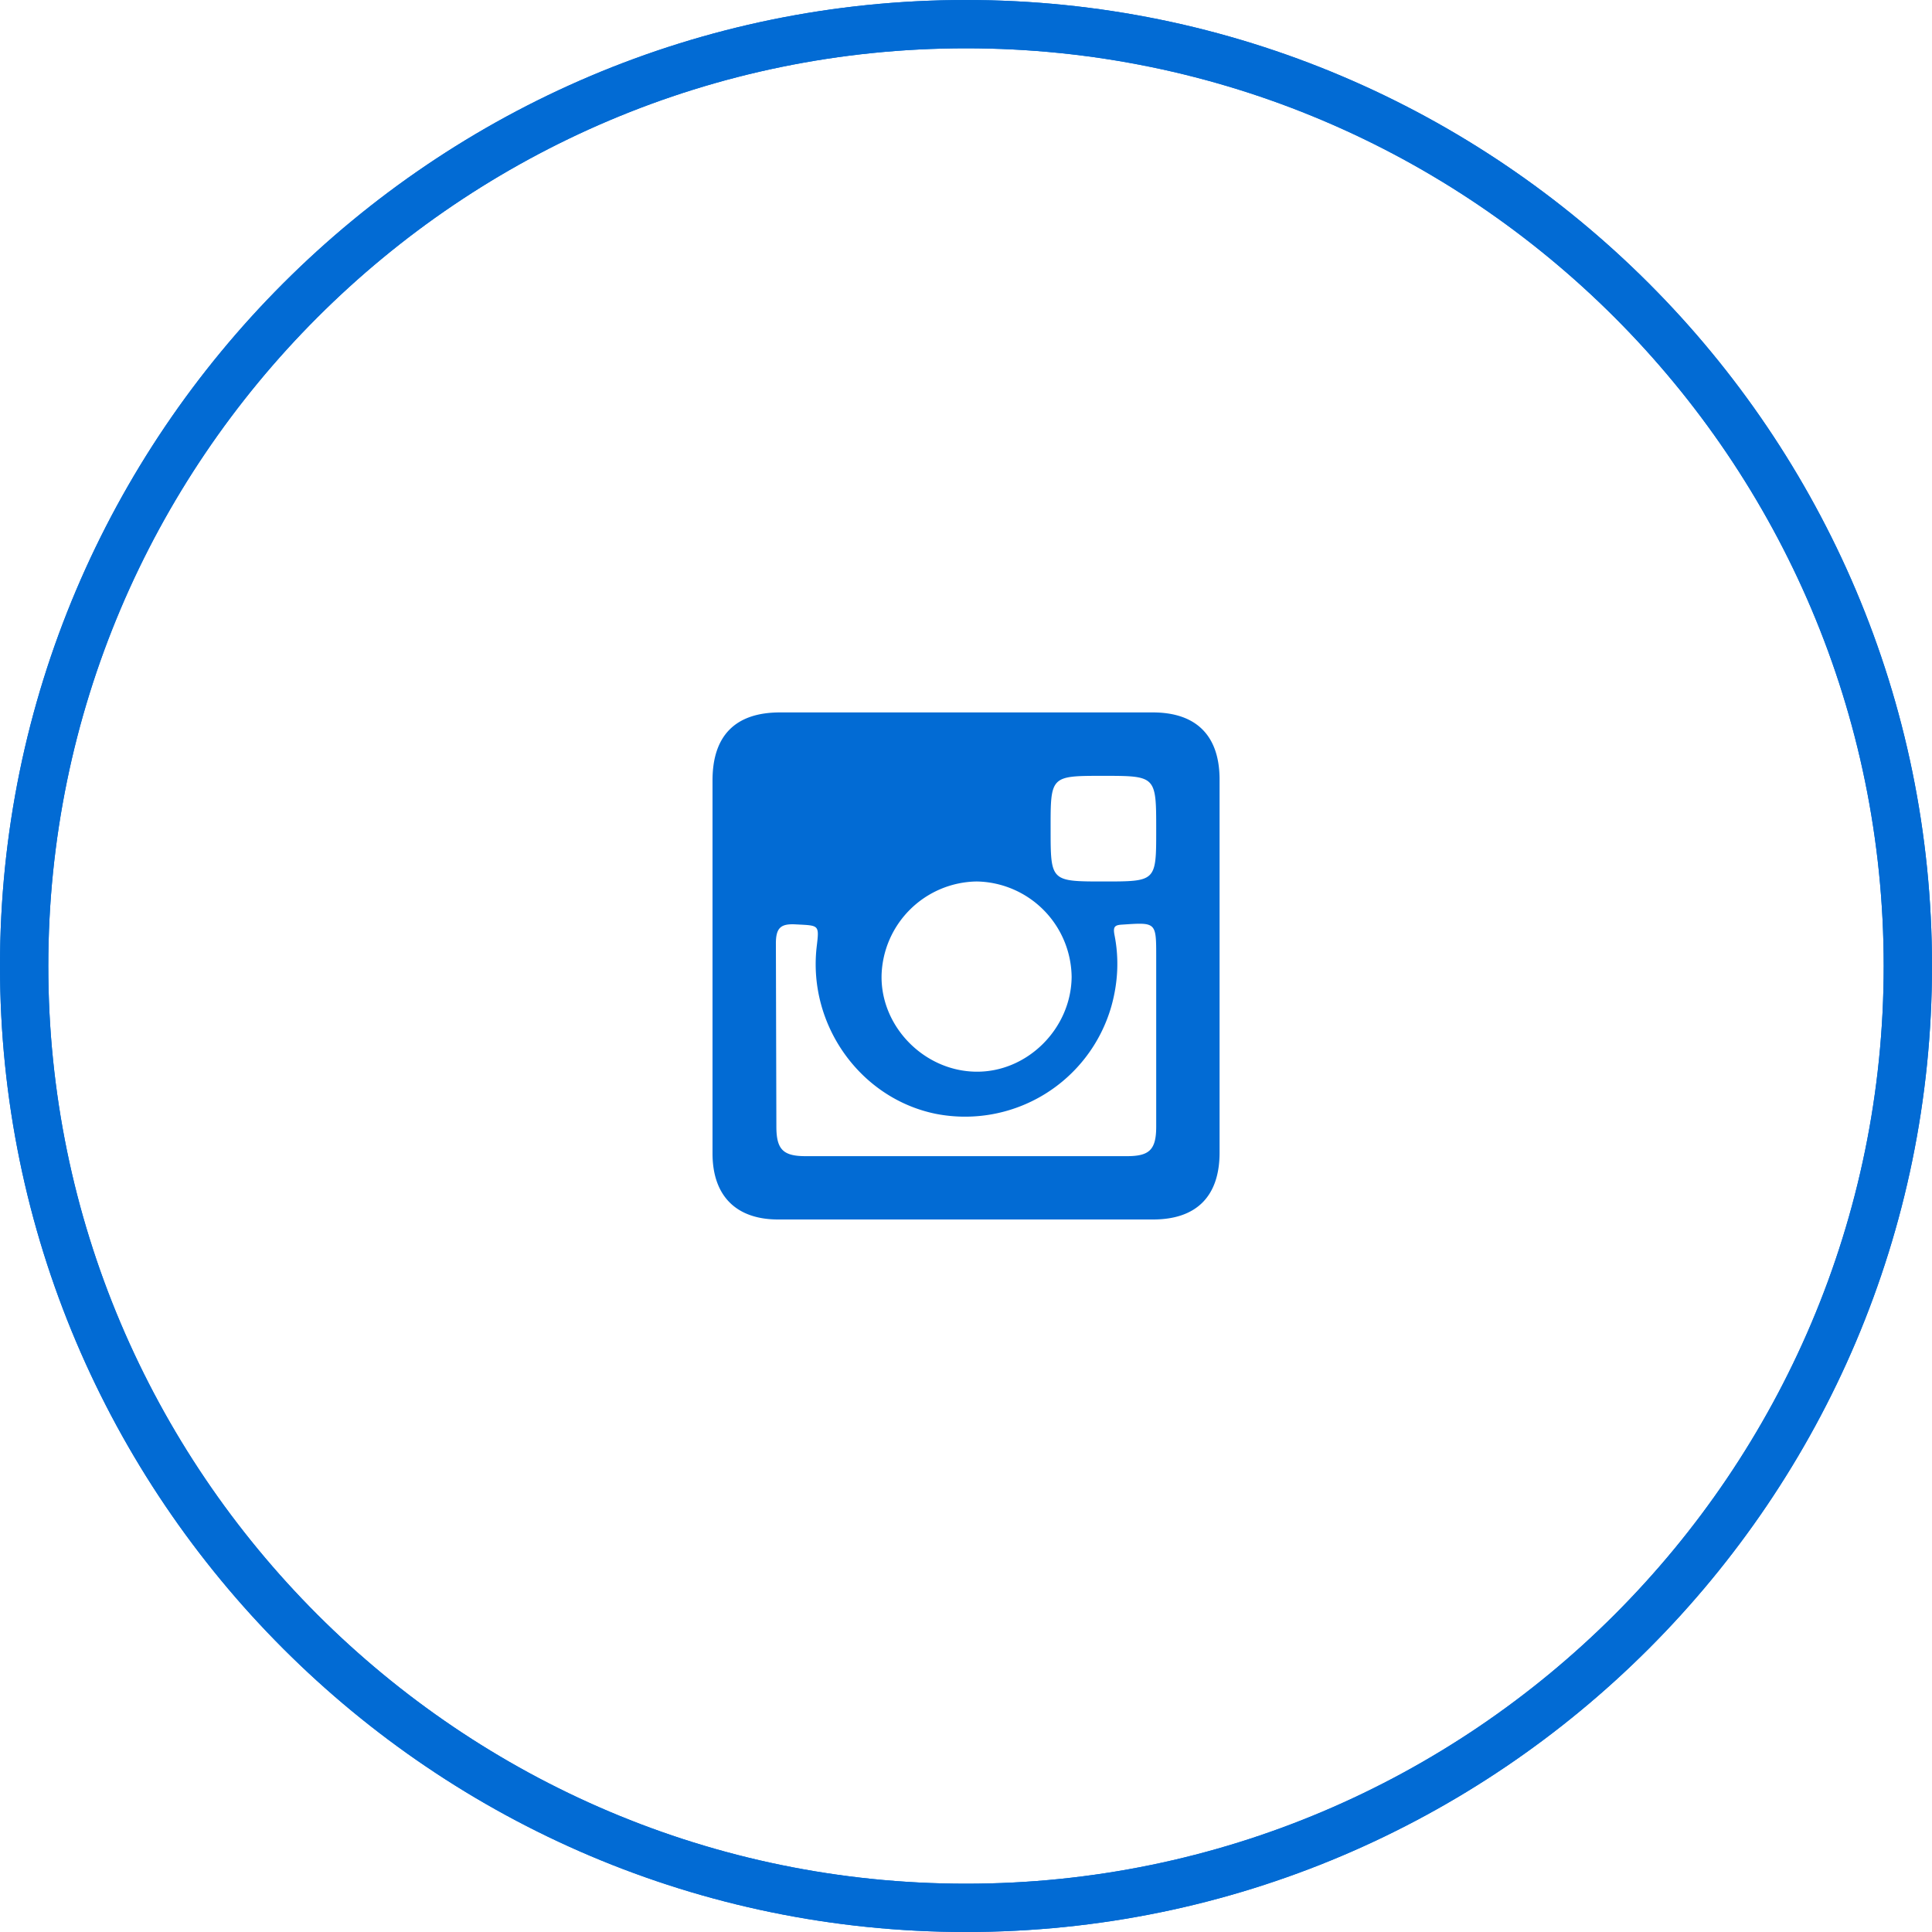 <svg xmlns="http://www.w3.org/2000/svg" width="40" height="40" xmlns:v="https://vecta.io/nano"><g fill="#026bd4"><use href="#B"/><use href="#B"/><path d="M23.938 23.332c-.002.471-.14.605-.604.605h-3.328-3.328c-.466 0-.602-.141-.604-.605l-.01-3.779c-.004-.352.103-.434.424-.414.475.025.475.004.42.467-.184 1.615.904 3.137 2.468 3.455a3.15 3.15 0 0 0 3.632-2.221c.138-.49.165-.988.066-1.484-.032-.17.005-.205.163-.213.701-.047.701-.055.701.668v3.521h0zm-3.717-5.082a2 2 0 0 1 1.966 1.979c-.012 1.072-.924 1.977-1.987 1.959-1.071-.016-1.971-.938-1.948-1.998a2 2 0 0 1 1.969-1.94h0zm2.615-2.187c1.102 0 1.102 0 1.102 1.121 0 1.066 0 1.066-1.082 1.066-1.104 0-1.104 0-1.104-1.086-.002-1.101-.002-1.101 1.084-1.101h0zm1.037-1.313h-7.725c-.922 0-1.396.48-1.396 1.406v3.842 3.883c0 .877.488 1.367 1.357 1.367h7.764c.898 0 1.377-.48 1.377-1.385V16.14c0-.904-.477-1.388-1.377-1.39h0z"/></g><defs ><path id="B" d="M20 40C8.973 40 0 31.027 0 20S8.973 0 20 0s20 8.973 20 20-8.973 20-20 20zm0-39C9.523 1 1 9.523 1 20s8.523 19 19 19 19-8.523 19-19S30.477 1 20 1z"/></defs></svg>